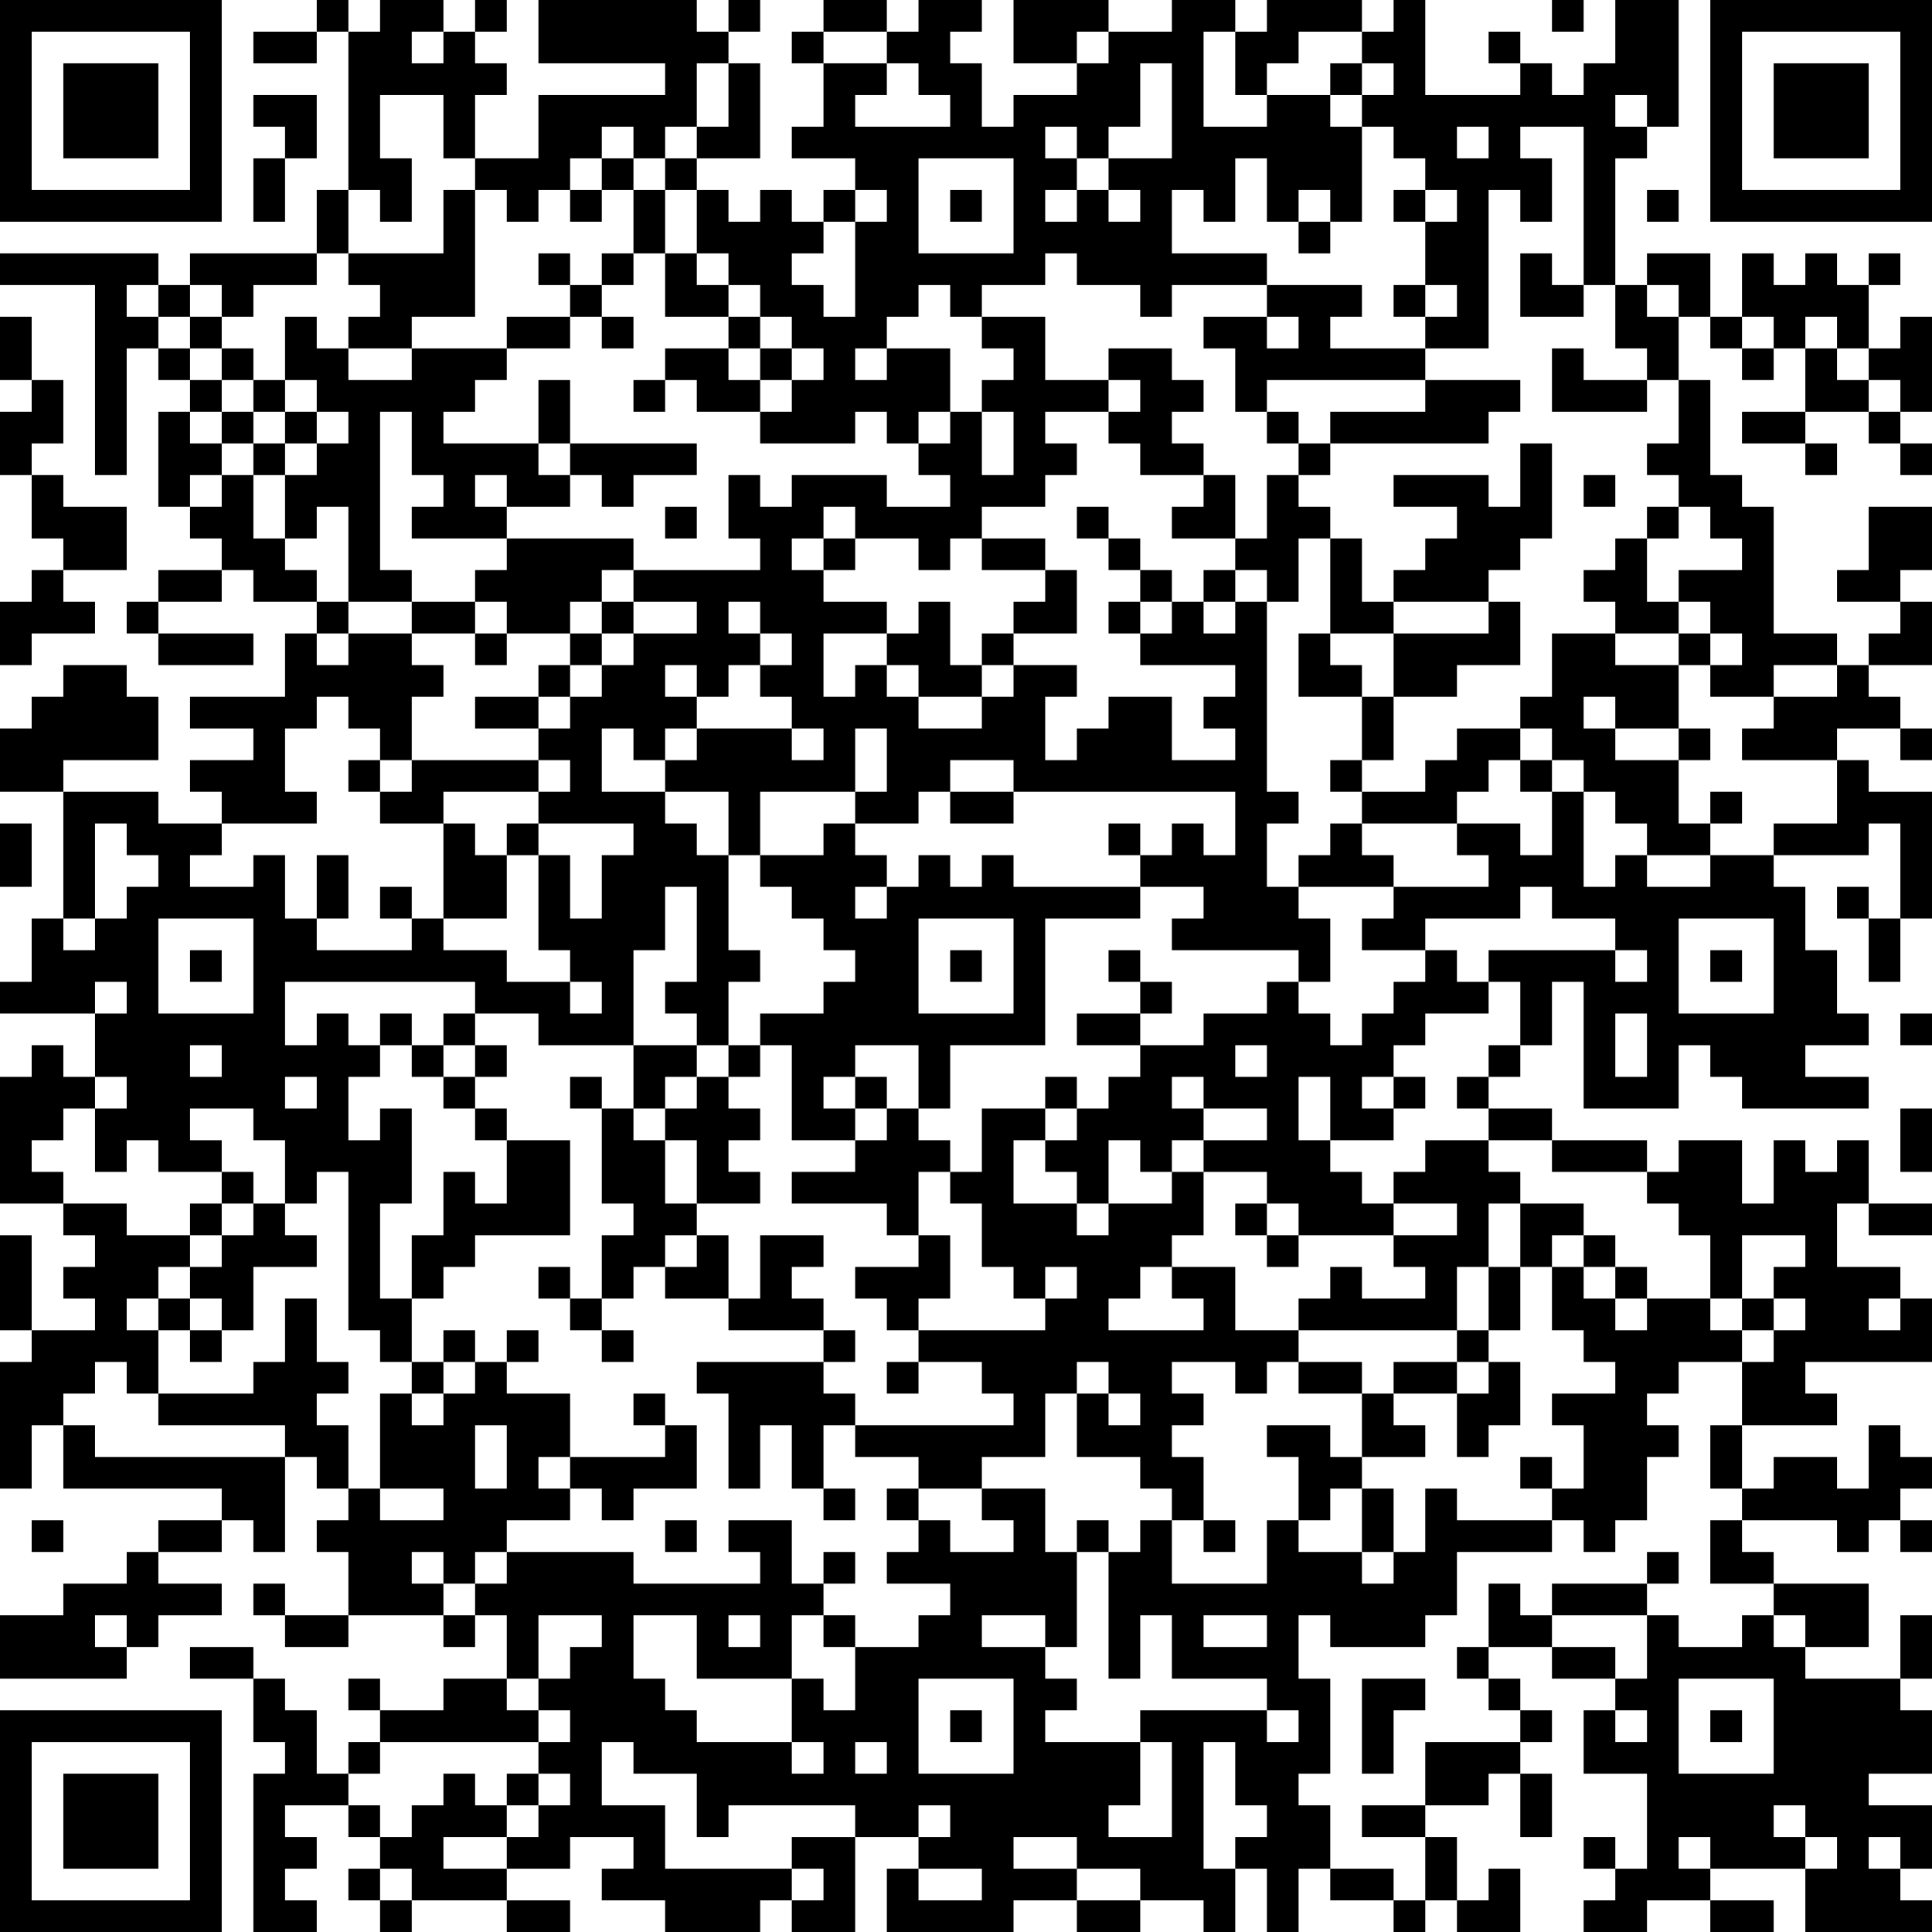 <?xml version="1.0" encoding="UTF-8"?>
<svg xmlns="http://www.w3.org/2000/svg" version="1.1" width="160" height="160" viewBox="0 0 160 160"><rect x="0" y="0" width="160" height="160" fill="#ffffff"/><g transform="scale(2.623)"><g transform="translate(0,0)"><path fill-rule="evenodd" d="M10 0L10 1L8 1L8 2L10 2L10 1L11 1L11 6L10 6L10 8L6 8L6 9L5 9L5 8L0 8L0 9L3 9L3 15L4 15L4 11L5 11L5 12L6 12L6 13L5 13L5 16L6 16L6 17L7 17L7 18L5 18L5 19L4 19L4 20L5 20L5 21L8 21L8 20L5 20L5 19L7 19L7 18L8 18L8 19L10 19L10 20L9 20L9 22L6 22L6 23L8 23L8 24L6 24L6 25L7 25L7 26L5 26L5 25L2 25L2 24L5 24L5 22L4 22L4 21L2 21L2 22L1 22L1 23L0 23L0 25L2 25L2 29L1 29L1 31L0 31L0 32L3 32L3 34L2 34L2 33L1 33L1 34L0 34L0 38L2 38L2 39L3 39L3 40L2 40L2 41L3 41L3 42L1 42L1 39L0 39L0 42L1 42L1 43L0 43L0 47L1 47L1 45L2 45L2 47L7 47L7 48L5 48L5 49L4 49L4 50L2 50L2 51L0 51L0 53L4 53L4 52L5 52L5 51L7 51L7 50L5 50L5 49L7 49L7 48L8 48L8 49L9 49L9 46L10 46L10 47L11 47L11 48L10 48L10 49L11 49L11 51L9 51L9 50L8 50L8 51L9 51L9 52L11 52L11 51L14 51L14 52L15 52L15 51L16 51L16 53L14 53L14 54L12 54L12 53L11 53L11 54L12 54L12 55L11 55L11 56L10 56L10 54L9 54L9 53L8 53L8 52L6 52L6 53L8 53L8 55L9 55L9 56L8 56L8 61L10 61L10 60L9 60L9 59L10 59L10 58L9 58L9 57L11 57L11 58L12 58L12 59L11 59L11 60L12 60L12 61L13 61L13 60L16 60L16 61L18 61L18 60L16 60L16 59L18 59L18 58L20 58L20 59L19 59L19 60L21 60L21 61L24 61L24 60L25 60L25 61L27 61L27 58L29 58L29 59L28 59L28 61L32 61L32 60L34 60L34 61L36 61L36 60L38 60L38 61L39 61L39 59L40 59L40 61L41 61L41 59L42 59L42 60L44 60L44 61L45 61L45 60L46 60L46 61L48 61L48 59L47 59L47 60L46 60L46 58L45 58L45 57L47 57L47 56L48 56L48 58L49 58L49 56L48 56L48 55L49 55L49 54L48 54L48 53L47 53L47 52L49 52L49 53L51 53L51 54L50 54L50 56L52 56L52 59L51 59L51 58L50 58L50 59L51 59L51 60L50 60L50 61L52 61L52 60L54 60L54 61L56 61L56 60L54 60L54 59L57 59L57 61L61 61L61 60L60 60L60 59L61 59L61 57L59 57L59 56L61 56L61 54L60 54L60 53L61 53L61 51L60 51L60 53L57 53L57 52L59 52L59 50L56 50L56 49L55 49L55 48L58 48L58 49L59 49L59 48L60 48L60 49L61 49L61 48L60 48L60 47L61 47L61 46L60 46L60 45L59 45L59 47L58 47L58 46L56 46L56 47L55 47L55 45L58 45L58 44L57 44L57 43L61 43L61 41L60 41L60 40L58 40L58 38L59 38L59 39L61 39L61 38L59 38L59 36L58 36L58 37L57 37L57 36L56 36L56 38L55 38L55 36L53 36L53 37L52 37L52 36L49 36L49 35L47 35L47 34L48 34L48 33L49 33L49 31L50 31L50 35L53 35L53 33L54 33L54 34L55 34L55 35L59 35L59 34L57 34L57 33L59 33L59 32L58 32L58 30L57 30L57 28L56 28L56 27L59 27L59 26L60 26L60 29L59 29L59 28L58 28L58 29L59 29L59 31L60 31L60 29L61 29L61 25L59 25L59 24L58 24L58 23L60 23L60 24L61 24L61 23L60 23L60 22L59 22L59 21L61 21L61 19L60 19L60 18L61 18L61 16L59 16L59 18L58 18L58 19L60 19L60 20L59 20L59 21L58 21L58 20L56 20L56 16L55 16L55 15L54 15L54 12L53 12L53 10L54 10L54 11L55 11L55 12L56 12L56 11L57 11L57 13L55 13L55 14L57 14L57 15L58 15L58 14L57 14L57 13L59 13L59 14L60 14L60 15L61 15L61 14L60 14L60 13L61 13L61 10L60 10L60 11L59 11L59 9L60 9L60 8L59 8L59 9L58 9L58 8L57 8L57 9L56 9L56 8L55 8L55 10L54 10L54 8L52 8L52 9L51 9L51 5L52 5L52 4L53 4L53 0L51 0L51 2L50 2L50 3L49 3L49 2L48 2L48 1L47 1L47 2L48 2L48 3L45 3L45 0L44 0L44 1L43 1L43 0L40 0L40 1L39 1L39 0L37 0L37 1L35 1L35 0L32 0L32 2L34 2L34 3L32 3L32 4L31 4L31 2L30 2L30 1L31 1L31 0L29 0L29 1L28 1L28 0L26 0L26 1L25 1L25 2L26 2L26 4L25 4L25 5L27 5L27 6L26 6L26 7L25 7L25 6L24 6L24 7L23 7L23 6L22 6L22 5L24 5L24 2L23 2L23 1L24 1L24 0L23 0L23 1L22 1L22 0L17 0L17 2L21 2L21 3L17 3L17 5L15 5L15 3L16 3L16 2L15 2L15 1L16 1L16 0L15 0L15 1L14 1L14 0L12 0L12 1L11 1L11 0ZM49 0L49 1L50 1L50 0ZM13 1L13 2L14 2L14 1ZM26 1L26 2L28 2L28 3L27 3L27 4L30 4L30 3L29 3L29 2L28 2L28 1ZM34 1L34 2L35 2L35 1ZM38 1L38 4L40 4L40 3L42 3L42 4L43 4L43 7L42 7L42 6L41 6L41 7L40 7L40 5L39 5L39 7L38 7L38 6L37 6L37 8L40 8L40 9L37 9L37 10L36 10L36 9L34 9L34 8L33 8L33 9L31 9L31 10L30 10L30 9L29 9L29 10L28 10L28 11L27 11L27 12L28 12L28 11L30 11L30 13L29 13L29 14L28 14L28 13L27 13L27 14L24 14L24 13L25 13L25 12L26 12L26 11L25 11L25 10L24 10L24 9L23 9L23 8L22 8L22 6L21 6L21 5L22 5L22 4L23 4L23 2L22 2L22 4L21 4L21 5L20 5L20 4L19 4L19 5L18 5L18 6L17 6L17 7L16 7L16 6L15 6L15 5L14 5L14 3L12 3L12 5L13 5L13 7L12 7L12 6L11 6L11 8L10 8L10 9L8 9L8 10L7 10L7 9L6 9L6 10L5 10L5 9L4 9L4 10L5 10L5 11L6 11L6 12L7 12L7 13L6 13L6 14L7 14L7 15L6 15L6 16L7 16L7 15L8 15L8 17L9 17L9 18L10 18L10 19L11 19L11 20L10 20L10 21L11 21L11 20L13 20L13 21L14 21L14 22L13 22L13 24L12 24L12 23L11 23L11 22L10 22L10 23L9 23L9 25L10 25L10 26L7 26L7 27L6 27L6 28L8 28L8 27L9 27L9 29L10 29L10 30L13 30L13 29L14 29L14 30L16 30L16 31L18 31L18 32L19 32L19 31L18 31L18 30L17 30L17 27L18 27L18 29L19 29L19 27L20 27L20 26L17 26L17 25L18 25L18 24L17 24L17 23L18 23L18 22L19 22L19 21L20 21L20 20L22 20L22 19L20 19L20 18L24 18L24 17L23 17L23 15L24 15L24 16L25 16L25 15L28 15L28 16L30 16L30 15L29 15L29 14L30 14L30 13L31 13L31 15L32 15L32 13L31 13L31 12L32 12L32 11L31 11L31 10L33 10L33 12L35 12L35 13L33 13L33 14L34 14L34 15L33 15L33 16L31 16L31 17L30 17L30 18L29 18L29 17L27 17L27 16L26 16L26 17L25 17L25 18L26 18L26 19L28 19L28 20L26 20L26 22L27 22L27 21L28 21L28 22L29 22L29 23L31 23L31 22L32 22L32 21L34 21L34 22L33 22L33 24L34 24L34 23L35 23L35 22L37 22L37 24L39 24L39 23L38 23L38 22L39 22L39 21L36 21L36 20L37 20L37 19L38 19L38 20L39 20L39 19L40 19L40 25L41 25L41 26L40 26L40 28L41 28L41 29L42 29L42 31L41 31L41 30L37 30L37 29L38 29L38 28L36 28L36 27L37 27L37 26L38 26L38 27L39 27L39 25L32 25L32 24L30 24L30 25L29 25L29 26L27 26L27 25L28 25L28 23L27 23L27 25L24 25L24 27L23 27L23 25L21 25L21 24L22 24L22 23L25 23L25 24L26 24L26 23L25 23L25 22L24 22L24 21L25 21L25 20L24 20L24 19L23 19L23 20L24 20L24 21L23 21L23 22L22 22L22 21L21 21L21 22L22 22L22 23L21 23L21 24L20 24L20 23L19 23L19 25L21 25L21 26L22 26L22 27L23 27L23 30L24 30L24 31L23 31L23 33L22 33L22 32L21 32L21 31L22 31L22 28L21 28L21 30L20 30L20 33L17 33L17 32L15 32L15 31L9 31L9 33L10 33L10 32L11 32L11 33L12 33L12 34L11 34L11 36L12 36L12 35L13 35L13 38L12 38L12 41L13 41L13 43L12 43L12 42L11 42L11 37L10 37L10 38L9 38L9 36L8 36L8 35L6 35L6 36L7 36L7 37L5 37L5 36L4 36L4 37L3 37L3 35L4 35L4 34L3 34L3 35L2 35L2 36L1 36L1 37L2 37L2 38L4 38L4 39L6 39L6 40L5 40L5 41L4 41L4 42L5 42L5 44L4 44L4 43L3 43L3 44L2 44L2 45L3 45L3 46L9 46L9 45L5 45L5 44L8 44L8 43L9 43L9 41L10 41L10 43L11 43L11 44L10 44L10 45L11 45L11 47L12 47L12 48L14 48L14 47L12 47L12 44L13 44L13 45L14 45L14 44L15 44L15 43L16 43L16 44L18 44L18 46L17 46L17 47L18 47L18 48L16 48L16 49L15 49L15 50L14 50L14 49L13 49L13 50L14 50L14 51L15 51L15 50L16 50L16 49L20 49L20 50L24 50L24 49L23 49L23 48L25 48L25 50L26 50L26 51L25 51L25 53L22 53L22 51L20 51L20 53L21 53L21 54L22 54L22 55L25 55L25 56L26 56L26 55L25 55L25 53L26 53L26 54L27 54L27 52L29 52L29 51L30 51L30 50L28 50L28 49L29 49L29 48L30 48L30 49L32 49L32 48L31 48L31 47L33 47L33 49L34 49L34 52L33 52L33 51L31 51L31 52L33 52L33 53L34 53L34 54L33 54L33 55L36 55L36 57L35 57L35 58L37 58L37 55L36 55L36 54L40 54L40 55L41 55L41 54L40 54L40 53L37 53L37 51L36 51L36 53L35 53L35 49L36 49L36 48L37 48L37 50L40 50L40 48L41 48L41 49L43 49L43 50L44 50L44 49L45 49L45 47L46 47L46 48L49 48L49 49L46 49L46 51L45 51L45 52L42 52L42 51L41 51L41 53L42 53L42 56L41 56L41 57L42 57L42 59L44 59L44 60L45 60L45 58L43 58L43 57L45 57L45 55L48 55L48 54L47 54L47 53L46 53L46 52L47 52L47 50L48 50L48 51L49 51L49 52L51 52L51 53L52 53L52 51L53 51L53 52L55 52L55 51L56 51L56 52L57 52L57 51L56 51L56 50L54 50L54 48L55 48L55 47L54 47L54 45L55 45L55 43L56 43L56 42L57 42L57 41L56 41L56 40L57 40L57 39L55 39L55 41L54 41L54 39L53 39L53 38L52 38L52 37L49 37L49 36L47 36L47 35L46 35L46 34L47 34L47 33L48 33L48 31L47 31L47 30L51 30L51 31L52 31L52 30L51 30L51 29L49 29L49 28L48 28L48 29L45 29L45 30L43 30L43 29L44 29L44 28L47 28L47 27L46 27L46 26L48 26L48 27L49 27L49 25L50 25L50 28L51 28L51 27L52 27L52 28L54 28L54 27L56 27L56 26L58 26L58 24L55 24L55 23L56 23L56 22L58 22L58 21L56 21L56 22L54 22L54 21L55 21L55 20L54 20L54 19L53 19L53 18L55 18L55 17L54 17L54 16L53 16L53 15L52 15L52 14L53 14L53 12L52 12L52 11L51 11L51 9L50 9L50 4L48 4L48 5L49 5L49 7L48 7L48 6L47 6L47 11L45 11L45 10L46 10L46 9L45 9L45 7L46 7L46 6L45 6L45 5L44 5L44 4L43 4L43 3L44 3L44 2L43 2L43 1L41 1L41 2L40 2L40 3L39 3L39 1ZM36 2L36 4L35 4L35 5L34 5L34 4L33 4L33 5L34 5L34 6L33 6L33 7L34 7L34 6L35 6L35 7L36 7L36 6L35 6L35 5L37 5L37 2ZM42 2L42 3L43 3L43 2ZM8 3L8 4L9 4L9 5L8 5L8 7L9 7L9 5L10 5L10 3ZM51 3L51 4L52 4L52 3ZM46 4L46 5L47 5L47 4ZM19 5L19 6L18 6L18 7L19 7L19 6L20 6L20 8L19 8L19 9L18 9L18 8L17 8L17 9L18 9L18 10L16 10L16 11L13 11L13 10L15 10L15 6L14 6L14 8L11 8L11 9L12 9L12 10L11 10L11 11L10 11L10 10L9 10L9 12L8 12L8 11L7 11L7 10L6 10L6 11L7 11L7 12L8 12L8 13L7 13L7 14L8 14L8 15L9 15L9 17L10 17L10 16L11 16L11 19L13 19L13 20L15 20L15 21L16 21L16 20L18 20L18 21L17 21L17 22L15 22L15 23L17 23L17 22L18 22L18 21L19 21L19 20L20 20L20 19L19 19L19 18L20 18L20 17L16 17L16 16L18 16L18 15L19 15L19 16L20 16L20 15L22 15L22 14L18 14L18 12L17 12L17 14L14 14L14 13L15 13L15 12L16 12L16 11L18 11L18 10L19 10L19 11L20 11L20 10L19 10L19 9L20 9L20 8L21 8L21 10L23 10L23 11L21 11L21 12L20 12L20 13L21 13L21 12L22 12L22 13L24 13L24 12L25 12L25 11L24 11L24 10L23 10L23 9L22 9L22 8L21 8L21 6L20 6L20 5ZM29 5L29 8L32 8L32 5ZM27 6L27 7L26 7L26 8L25 8L25 9L26 9L26 10L27 10L27 7L28 7L28 6ZM30 6L30 7L31 7L31 6ZM44 6L44 7L45 7L45 6ZM52 6L52 7L53 7L53 6ZM41 7L41 8L42 8L42 7ZM48 8L48 10L50 10L50 9L49 9L49 8ZM40 9L40 10L38 10L38 11L39 11L39 13L40 13L40 14L41 14L41 15L40 15L40 17L39 17L39 15L38 15L38 14L37 14L37 13L38 13L38 12L37 12L37 11L35 11L35 12L36 12L36 13L35 13L35 14L36 14L36 15L38 15L38 16L37 16L37 17L39 17L39 18L38 18L38 19L39 19L39 18L40 18L40 19L41 19L41 17L42 17L42 20L41 20L41 22L43 22L43 24L42 24L42 25L43 25L43 26L42 26L42 27L41 27L41 28L44 28L44 27L43 27L43 26L46 26L46 25L47 25L47 24L48 24L48 25L49 25L49 24L50 24L50 25L51 25L51 26L52 26L52 27L54 27L54 26L55 26L55 25L54 25L54 26L53 26L53 24L54 24L54 23L53 23L53 21L54 21L54 20L53 20L53 19L52 19L52 17L53 17L53 16L52 16L52 17L51 17L51 18L50 18L50 19L51 19L51 20L49 20L49 22L48 22L48 23L46 23L46 24L45 24L45 25L43 25L43 24L44 24L44 22L46 22L46 21L48 21L48 19L47 19L47 18L48 18L48 17L49 17L49 14L48 14L48 16L47 16L47 15L44 15L44 16L46 16L46 17L45 17L45 18L44 18L44 19L43 19L43 17L42 17L42 16L41 16L41 15L42 15L42 14L47 14L47 13L48 13L48 12L45 12L45 11L42 11L42 10L43 10L43 9ZM44 9L44 10L45 10L45 9ZM52 9L52 10L53 10L53 9ZM0 10L0 12L1 12L1 13L0 13L0 15L1 15L1 17L2 17L2 18L1 18L1 19L0 19L0 21L1 21L1 20L3 20L3 19L2 19L2 18L4 18L4 16L2 16L2 15L1 15L1 14L2 14L2 12L1 12L1 10ZM40 10L40 11L41 11L41 10ZM55 10L55 11L56 11L56 10ZM57 10L57 11L58 11L58 12L59 12L59 13L60 13L60 12L59 12L59 11L58 11L58 10ZM11 11L11 12L13 12L13 11ZM23 11L23 12L24 12L24 11ZM49 11L49 13L52 13L52 12L50 12L50 11ZM9 12L9 13L8 13L8 14L9 14L9 15L10 15L10 14L11 14L11 13L10 13L10 12ZM40 12L40 13L41 13L41 14L42 14L42 13L45 13L45 12ZM9 13L9 14L10 14L10 13ZM12 13L12 18L13 18L13 19L15 19L15 20L16 20L16 19L15 19L15 18L16 18L16 17L13 17L13 16L14 16L14 15L13 15L13 13ZM17 14L17 15L18 15L18 14ZM15 15L15 16L16 16L16 15ZM50 15L50 16L51 16L51 15ZM21 16L21 17L22 17L22 16ZM34 16L34 17L35 17L35 18L36 18L36 19L35 19L35 20L36 20L36 19L37 19L37 18L36 18L36 17L35 17L35 16ZM26 17L26 18L27 18L27 17ZM31 17L31 18L33 18L33 19L32 19L32 20L31 20L31 21L30 21L30 19L29 19L29 20L28 20L28 21L29 21L29 22L31 22L31 21L32 21L32 20L34 20L34 18L33 18L33 17ZM18 19L18 20L19 20L19 19ZM44 19L44 20L42 20L42 21L43 21L43 22L44 22L44 20L47 20L47 19ZM51 20L51 21L53 21L53 20ZM50 22L50 23L51 23L51 24L53 24L53 23L51 23L51 22ZM48 23L48 24L49 24L49 23ZM11 24L11 25L12 25L12 26L14 26L14 29L16 29L16 27L17 27L17 26L16 26L16 27L15 27L15 26L14 26L14 25L17 25L17 24L13 24L13 25L12 25L12 24ZM30 25L30 26L32 26L32 25ZM0 26L0 28L1 28L1 26ZM3 26L3 29L2 29L2 30L3 30L3 29L4 29L4 28L5 28L5 27L4 27L4 26ZM26 26L26 27L24 27L24 28L25 28L25 29L26 29L26 30L27 30L27 31L26 31L26 32L24 32L24 33L23 33L23 34L22 34L22 33L20 33L20 35L19 35L19 34L18 34L18 35L19 35L19 38L20 38L20 39L19 39L19 41L18 41L18 40L17 40L17 41L18 41L18 42L19 42L19 43L20 43L20 42L19 42L19 41L20 41L20 40L21 40L21 41L23 41L23 42L26 42L26 43L22 43L22 44L23 44L23 47L24 47L24 45L25 45L25 47L26 47L26 48L27 48L27 47L26 47L26 45L27 45L27 46L29 46L29 47L28 47L28 48L29 48L29 47L31 47L31 46L33 46L33 44L34 44L34 46L36 46L36 47L37 47L37 48L38 48L38 49L39 49L39 48L38 48L38 46L37 46L37 45L38 45L38 44L37 44L37 43L39 43L39 44L40 44L40 43L41 43L41 44L43 44L43 46L42 46L42 45L40 45L40 46L41 46L41 48L42 48L42 47L43 47L43 49L44 49L44 47L43 47L43 46L45 46L45 45L44 45L44 44L46 44L46 46L47 46L47 45L48 45L48 43L47 43L47 42L48 42L48 40L49 40L49 42L50 42L50 43L51 43L51 44L49 44L49 45L50 45L50 47L49 47L49 46L48 46L48 47L49 47L49 48L50 48L50 49L51 49L51 48L52 48L52 46L53 46L53 45L52 45L52 44L53 44L53 43L55 43L55 42L56 42L56 41L55 41L55 42L54 42L54 41L52 41L52 40L51 40L51 39L50 39L50 38L48 38L48 37L47 37L47 36L45 36L45 37L44 37L44 38L43 38L43 37L42 37L42 36L44 36L44 35L45 35L45 34L44 34L44 33L45 33L45 32L47 32L47 31L46 31L46 30L45 30L45 31L44 31L44 32L43 32L43 33L42 33L42 32L41 32L41 31L40 31L40 32L38 32L38 33L36 33L36 32L37 32L37 31L36 31L36 30L35 30L35 31L36 31L36 32L34 32L34 33L36 33L36 34L35 34L35 35L34 35L34 34L33 34L33 35L31 35L31 37L30 37L30 36L29 36L29 35L30 35L30 33L33 33L33 29L36 29L36 28L32 28L32 27L31 27L31 28L30 28L30 27L29 27L29 28L28 28L28 27L27 27L27 26ZM35 26L35 27L36 27L36 26ZM10 27L10 29L11 29L11 27ZM12 28L12 29L13 29L13 28ZM27 28L27 29L28 29L28 28ZM5 29L5 32L8 32L8 29ZM29 29L29 32L32 32L32 29ZM53 29L53 32L56 32L56 29ZM6 30L6 31L7 31L7 30ZM30 30L30 31L31 31L31 30ZM54 30L54 31L55 31L55 30ZM3 31L3 32L4 32L4 31ZM12 32L12 33L13 33L13 34L14 34L14 35L15 35L15 36L16 36L16 38L15 38L15 37L14 37L14 39L13 39L13 41L14 41L14 40L15 40L15 39L18 39L18 36L16 36L16 35L15 35L15 34L16 34L16 33L15 33L15 32L14 32L14 33L13 33L13 32ZM51 32L51 34L52 34L52 32ZM60 32L60 33L61 33L61 32ZM6 33L6 34L7 34L7 33ZM14 33L14 34L15 34L15 33ZM24 33L24 34L23 34L23 35L24 35L24 36L23 36L23 37L24 37L24 38L22 38L22 36L21 36L21 35L22 35L22 34L21 34L21 35L20 35L20 36L21 36L21 38L22 38L22 39L21 39L21 40L22 40L22 39L23 39L23 41L24 41L24 39L26 39L26 40L25 40L25 41L26 41L26 42L27 42L27 43L26 43L26 44L27 44L27 45L32 45L32 44L31 44L31 43L29 43L29 42L33 42L33 41L34 41L34 40L33 40L33 41L32 41L32 40L31 40L31 38L30 38L30 37L29 37L29 39L28 39L28 38L25 38L25 37L27 37L27 36L28 36L28 35L29 35L29 33L27 33L27 34L26 34L26 35L27 35L27 36L25 36L25 33ZM39 33L39 34L40 34L40 33ZM9 34L9 35L10 35L10 34ZM27 34L27 35L28 35L28 34ZM37 34L37 35L38 35L38 36L37 36L37 37L36 37L36 36L35 36L35 38L34 38L34 37L33 37L33 36L34 36L34 35L33 35L33 36L32 36L32 38L34 38L34 39L35 39L35 38L37 38L37 37L38 37L38 39L37 39L37 40L36 40L36 41L35 41L35 42L38 42L38 41L37 41L37 40L39 40L39 42L41 42L41 43L43 43L43 44L44 44L44 43L46 43L46 44L47 44L47 43L46 43L46 42L47 42L47 40L48 40L48 38L47 38L47 40L46 40L46 42L41 42L41 41L42 41L42 40L43 40L43 41L45 41L45 40L44 40L44 39L46 39L46 38L44 38L44 39L41 39L41 38L40 38L40 37L38 37L38 36L40 36L40 35L38 35L38 34ZM41 34L41 36L42 36L42 34ZM43 34L43 35L44 35L44 34ZM60 35L60 37L61 37L61 35ZM7 37L7 38L6 38L6 39L7 39L7 40L6 40L6 41L5 41L5 42L6 42L6 43L7 43L7 42L8 42L8 40L10 40L10 39L9 39L9 38L8 38L8 37ZM7 38L7 39L8 39L8 38ZM39 38L39 39L40 39L40 40L41 40L41 39L40 39L40 38ZM29 39L29 40L27 40L27 41L28 41L28 42L29 42L29 41L30 41L30 39ZM49 39L49 40L50 40L50 41L51 41L51 42L52 42L52 41L51 41L51 40L50 40L50 39ZM6 41L6 42L7 42L7 41ZM59 41L59 42L60 42L60 41ZM14 42L14 43L13 43L13 44L14 44L14 43L15 43L15 42ZM16 42L16 43L17 43L17 42ZM28 43L28 44L29 44L29 43ZM34 43L34 44L35 44L35 45L36 45L36 44L35 44L35 43ZM20 44L20 45L21 45L21 46L18 46L18 47L19 47L19 48L20 48L20 47L22 47L22 45L21 45L21 44ZM15 45L15 47L16 47L16 45ZM1 48L1 49L2 49L2 48ZM21 48L21 49L22 49L22 48ZM34 48L34 49L35 49L35 48ZM26 49L26 50L27 50L27 49ZM52 49L52 50L49 50L49 51L52 51L52 50L53 50L53 49ZM3 51L3 52L4 52L4 51ZM17 51L17 53L16 53L16 54L17 54L17 55L12 55L12 56L11 56L11 57L12 57L12 58L13 58L13 57L14 57L14 56L15 56L15 57L16 57L16 58L14 58L14 59L16 59L16 58L17 58L17 57L18 57L18 56L17 56L17 55L18 55L18 54L17 54L17 53L18 53L18 52L19 52L19 51ZM23 51L23 52L24 52L24 51ZM26 51L26 52L27 52L27 51ZM38 51L38 52L40 52L40 51ZM29 53L29 56L32 56L32 53ZM43 53L43 56L44 56L44 54L45 54L45 53ZM53 53L53 56L56 56L56 53ZM30 54L30 55L31 55L31 54ZM51 54L51 55L52 55L52 54ZM54 54L54 55L55 55L55 54ZM19 55L19 57L21 57L21 59L25 59L25 60L26 60L26 59L25 59L25 58L27 58L27 57L23 57L23 58L22 58L22 56L20 56L20 55ZM27 55L27 56L28 56L28 55ZM38 55L38 59L39 59L39 58L40 58L40 57L39 57L39 55ZM16 56L16 57L17 57L17 56ZM29 57L29 58L30 58L30 57ZM56 57L56 58L57 58L57 59L58 59L58 58L57 58L57 57ZM32 58L32 59L34 59L34 60L36 60L36 59L34 59L34 58ZM53 58L53 59L54 59L54 58ZM59 58L59 59L60 59L60 58ZM12 59L12 60L13 60L13 59ZM29 59L29 60L31 60L31 59ZM0 0L0 7L7 7L7 0ZM1 1L1 6L6 6L6 1ZM2 2L2 5L5 5L5 2ZM54 0L54 7L61 7L61 0ZM55 1L55 6L60 6L60 1ZM56 2L56 5L59 5L59 2ZM0 54L0 61L7 61L7 54ZM1 55L1 60L6 60L6 55ZM2 56L2 59L5 59L5 56Z" fill="#000000"/></g></g></svg>
